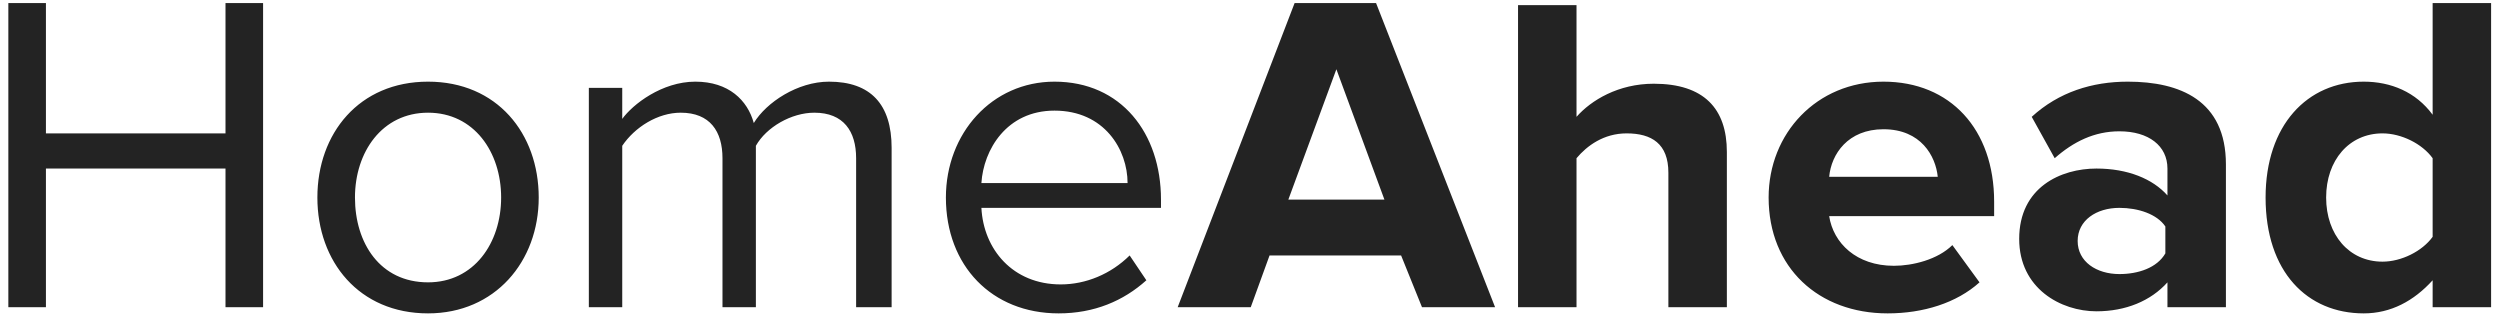 <svg width="145" height="19" viewBox="0 0 145 19" fill="none" xmlns="http://www.w3.org/2000/svg">
<path d="M15.259 17.816V0.176H13.079V7.736H2.664V0.176H0.484V17.816H2.664V9.776H13.079V17.816H15.259ZM24.827 18.176C28.703 18.176 31.246 15.176 31.246 11.456C31.246 7.736 28.824 4.736 24.827 4.736C20.83 4.736 18.408 7.736 18.408 11.456C18.408 15.176 20.83 18.176 24.827 18.176ZM24.827 16.376C22.041 16.376 20.588 14.096 20.588 11.456C20.588 8.816 22.163 6.536 24.827 6.536C27.491 6.536 29.066 8.816 29.066 11.456C29.066 14.096 27.491 16.376 24.827 16.376ZM51.714 17.816V8.576C51.714 6.056 50.502 4.736 48.08 4.736C46.264 4.736 44.447 5.936 43.72 7.136C43.357 5.816 42.267 4.736 40.329 4.736C38.391 4.736 36.696 6.056 36.09 6.896V5.096H34.153V17.816H36.09V8.456C36.817 7.376 38.149 6.536 39.481 6.536C41.177 6.536 41.904 7.616 41.904 9.176V17.816H43.841V8.456C44.447 7.376 45.9 6.536 47.232 6.536C48.928 6.536 49.655 7.616 49.655 9.176V17.816H51.714ZM61.402 18.176C63.461 18.176 65.157 17.456 66.489 16.256L65.52 14.816C64.43 15.896 62.977 16.496 61.523 16.496C58.738 16.496 57.042 14.456 56.921 12.056H67.337V11.576C67.337 7.736 65.036 4.736 61.16 4.736C57.527 4.736 54.862 7.736 54.862 11.456C54.862 15.416 57.527 18.176 61.402 18.176ZM65.399 10.616H56.921C57.042 8.696 58.375 6.416 61.16 6.416C64.067 6.416 65.399 8.696 65.399 10.616ZM86.714 17.816L79.811 0.176H75.088L68.306 17.816H72.544L73.634 14.816H81.264L82.475 17.816H86.714ZM80.296 11.576H74.724L77.51 4.016L80.296 11.576ZM100.158 17.816V8.816C100.158 6.296 98.825 4.856 95.919 4.856C93.86 4.856 92.285 5.816 91.438 6.776V0.296H88.046V17.816H91.438V9.176C92.043 8.456 93.012 7.736 94.344 7.736C95.798 7.736 96.766 8.336 96.766 10.016V17.816H100.158ZM109.483 18.176C111.542 18.176 113.48 17.576 114.812 16.376L113.237 14.216C112.39 15.056 110.936 15.416 109.846 15.416C107.666 15.416 106.334 14.096 106.092 12.536H115.66V11.696C115.66 7.496 113.116 4.736 109.241 4.736C105.365 4.736 102.58 7.736 102.58 11.456C102.58 15.536 105.486 18.176 109.483 18.176ZM112.39 10.256H106.092C106.213 8.936 107.182 7.496 109.241 7.496C111.421 7.496 112.269 9.056 112.39 10.256ZM129.103 17.816V9.536C129.103 5.816 126.438 4.736 123.411 4.736C121.352 4.736 119.414 5.336 117.84 6.776L119.172 9.176C120.262 8.216 121.473 7.616 122.926 7.616C124.622 7.616 125.712 8.456 125.712 9.776V11.336C124.864 10.376 123.411 9.776 121.594 9.776C119.535 9.776 117.113 10.856 117.113 13.856C117.113 16.736 119.535 18.056 121.594 18.056C123.29 18.056 124.743 17.456 125.712 16.376V17.816H129.103ZM122.926 15.896C121.594 15.896 120.504 15.176 120.504 13.976C120.504 12.776 121.594 12.056 122.926 12.056C124.016 12.056 125.106 12.416 125.591 13.136V14.696C125.106 15.536 124.016 15.896 122.926 15.896ZM144.484 17.816V0.176H141.093V6.656C140.124 5.336 138.671 4.736 137.096 4.736C133.826 4.736 131.404 7.256 131.404 11.456C131.404 15.776 133.826 18.176 137.096 18.176C138.671 18.176 140.003 17.456 141.093 16.256V17.816H144.484ZM138.186 15.176C136.248 15.176 134.916 13.616 134.916 11.456C134.916 9.296 136.248 7.736 138.186 7.736C139.276 7.736 140.487 8.336 141.093 9.176V13.736C140.487 14.576 139.276 15.176 138.186 15.176Z" fill="#232323"/>
</svg>
